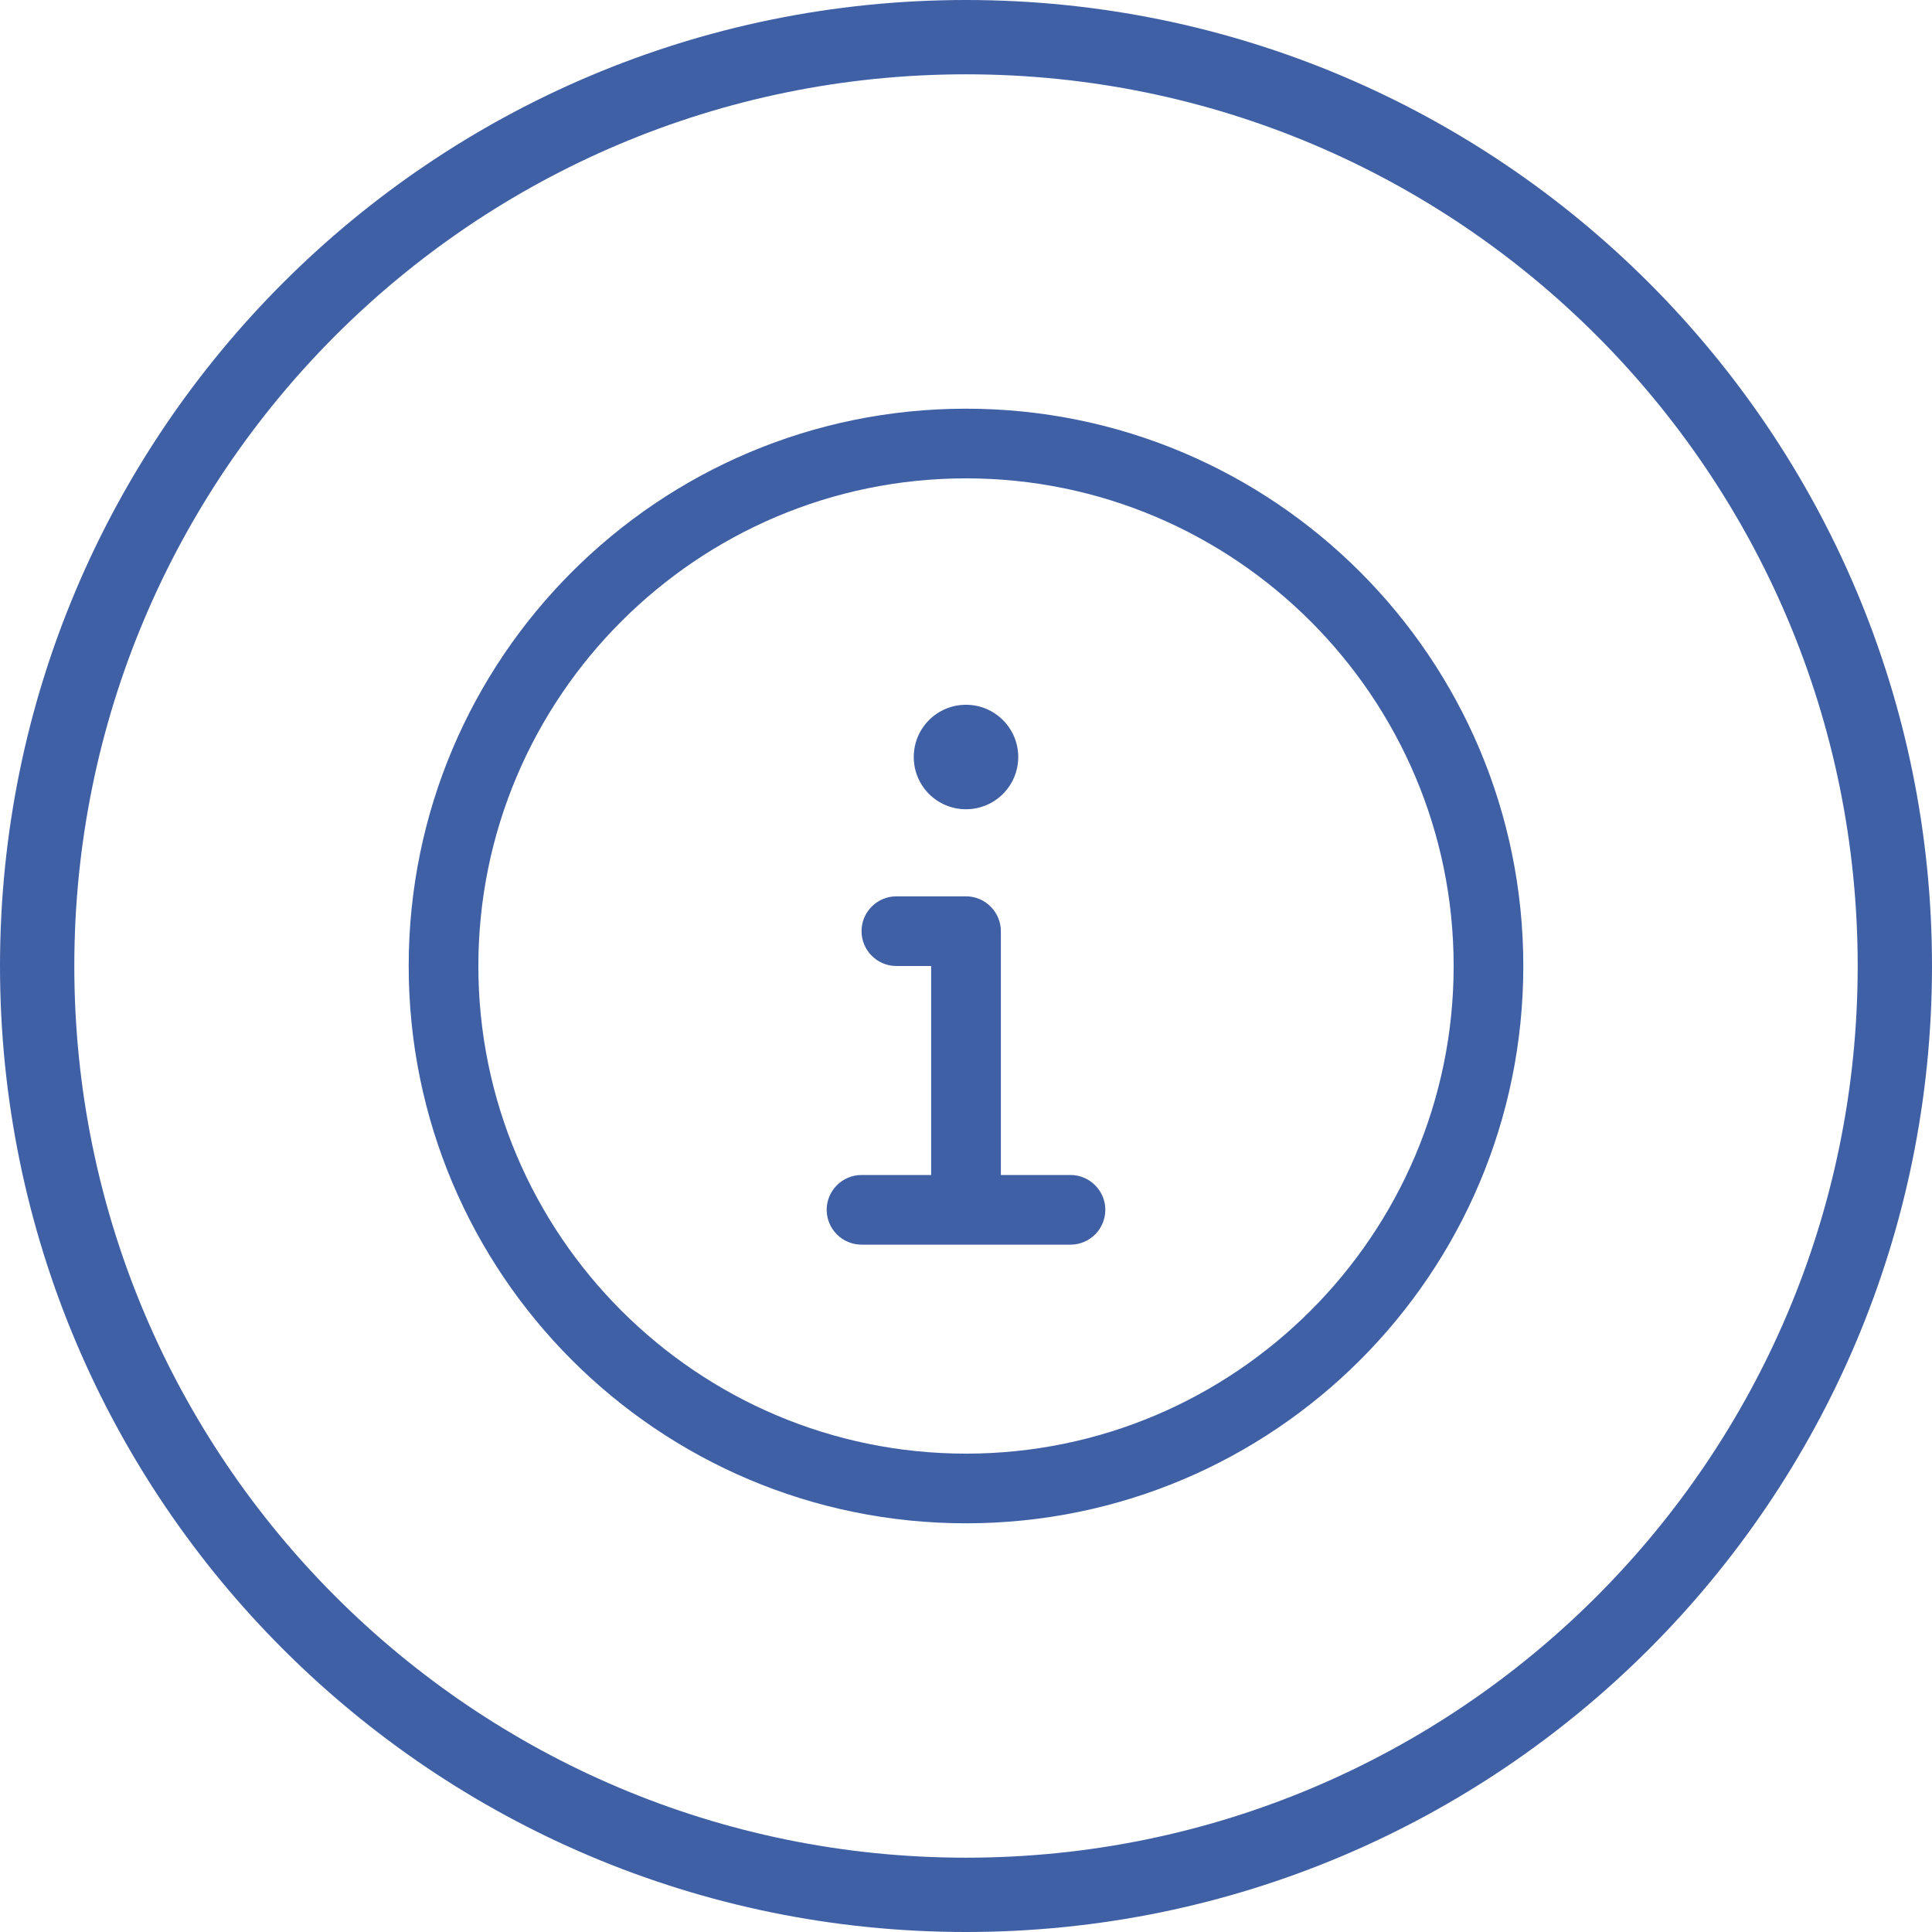 <?xml version="1.0" encoding="UTF-8"?>
<svg xmlns="http://www.w3.org/2000/svg" width="52" height="52" viewBox="0 0 52 52" fill="none">
  <path d="M26 51C39.807 51 51 39.807 51 26C51 12.193 39.807 1 26 1C12.193 1 1 12.193 1 26C1 39.807 12.193 51 26 51Z" stroke="#4060A6" stroke-width="2"></path>
  <path d="M26 11C17.715 11 11 17.715 11 26C11 34.285 17.715 41 26 41C34.285 41 41 34.285 41 26C41 17.715 34.285 11 26 11ZM26 39.125C18.764 39.125 12.875 33.236 12.875 26C12.875 18.764 18.764 12.875 26 12.875C33.236 12.875 39.125 18.764 39.125 26C39.125 33.236 33.236 39.125 26 39.125ZM26 21.781C26.776 21.781 27.406 21.152 27.406 20.375C27.406 19.599 26.776 18.969 26 18.969C25.224 18.969 24.594 19.596 24.594 20.375C24.594 21.154 25.221 21.781 26 21.781ZM28.812 31.625H26.938V25.062C26.938 24.547 26.516 24.125 26 24.125H24.125C23.609 24.125 23.188 24.547 23.188 25.062C23.188 25.578 23.609 26 24.125 26H25.062V31.625H23.188C22.672 31.625 22.25 32.047 22.25 32.562C22.25 33.078 22.672 33.5 23.188 33.5H28.812C29.33 33.5 29.75 33.08 29.75 32.562C29.75 32.047 29.328 31.625 28.812 31.625Z" fill="#4060A6"></path>
</svg>

